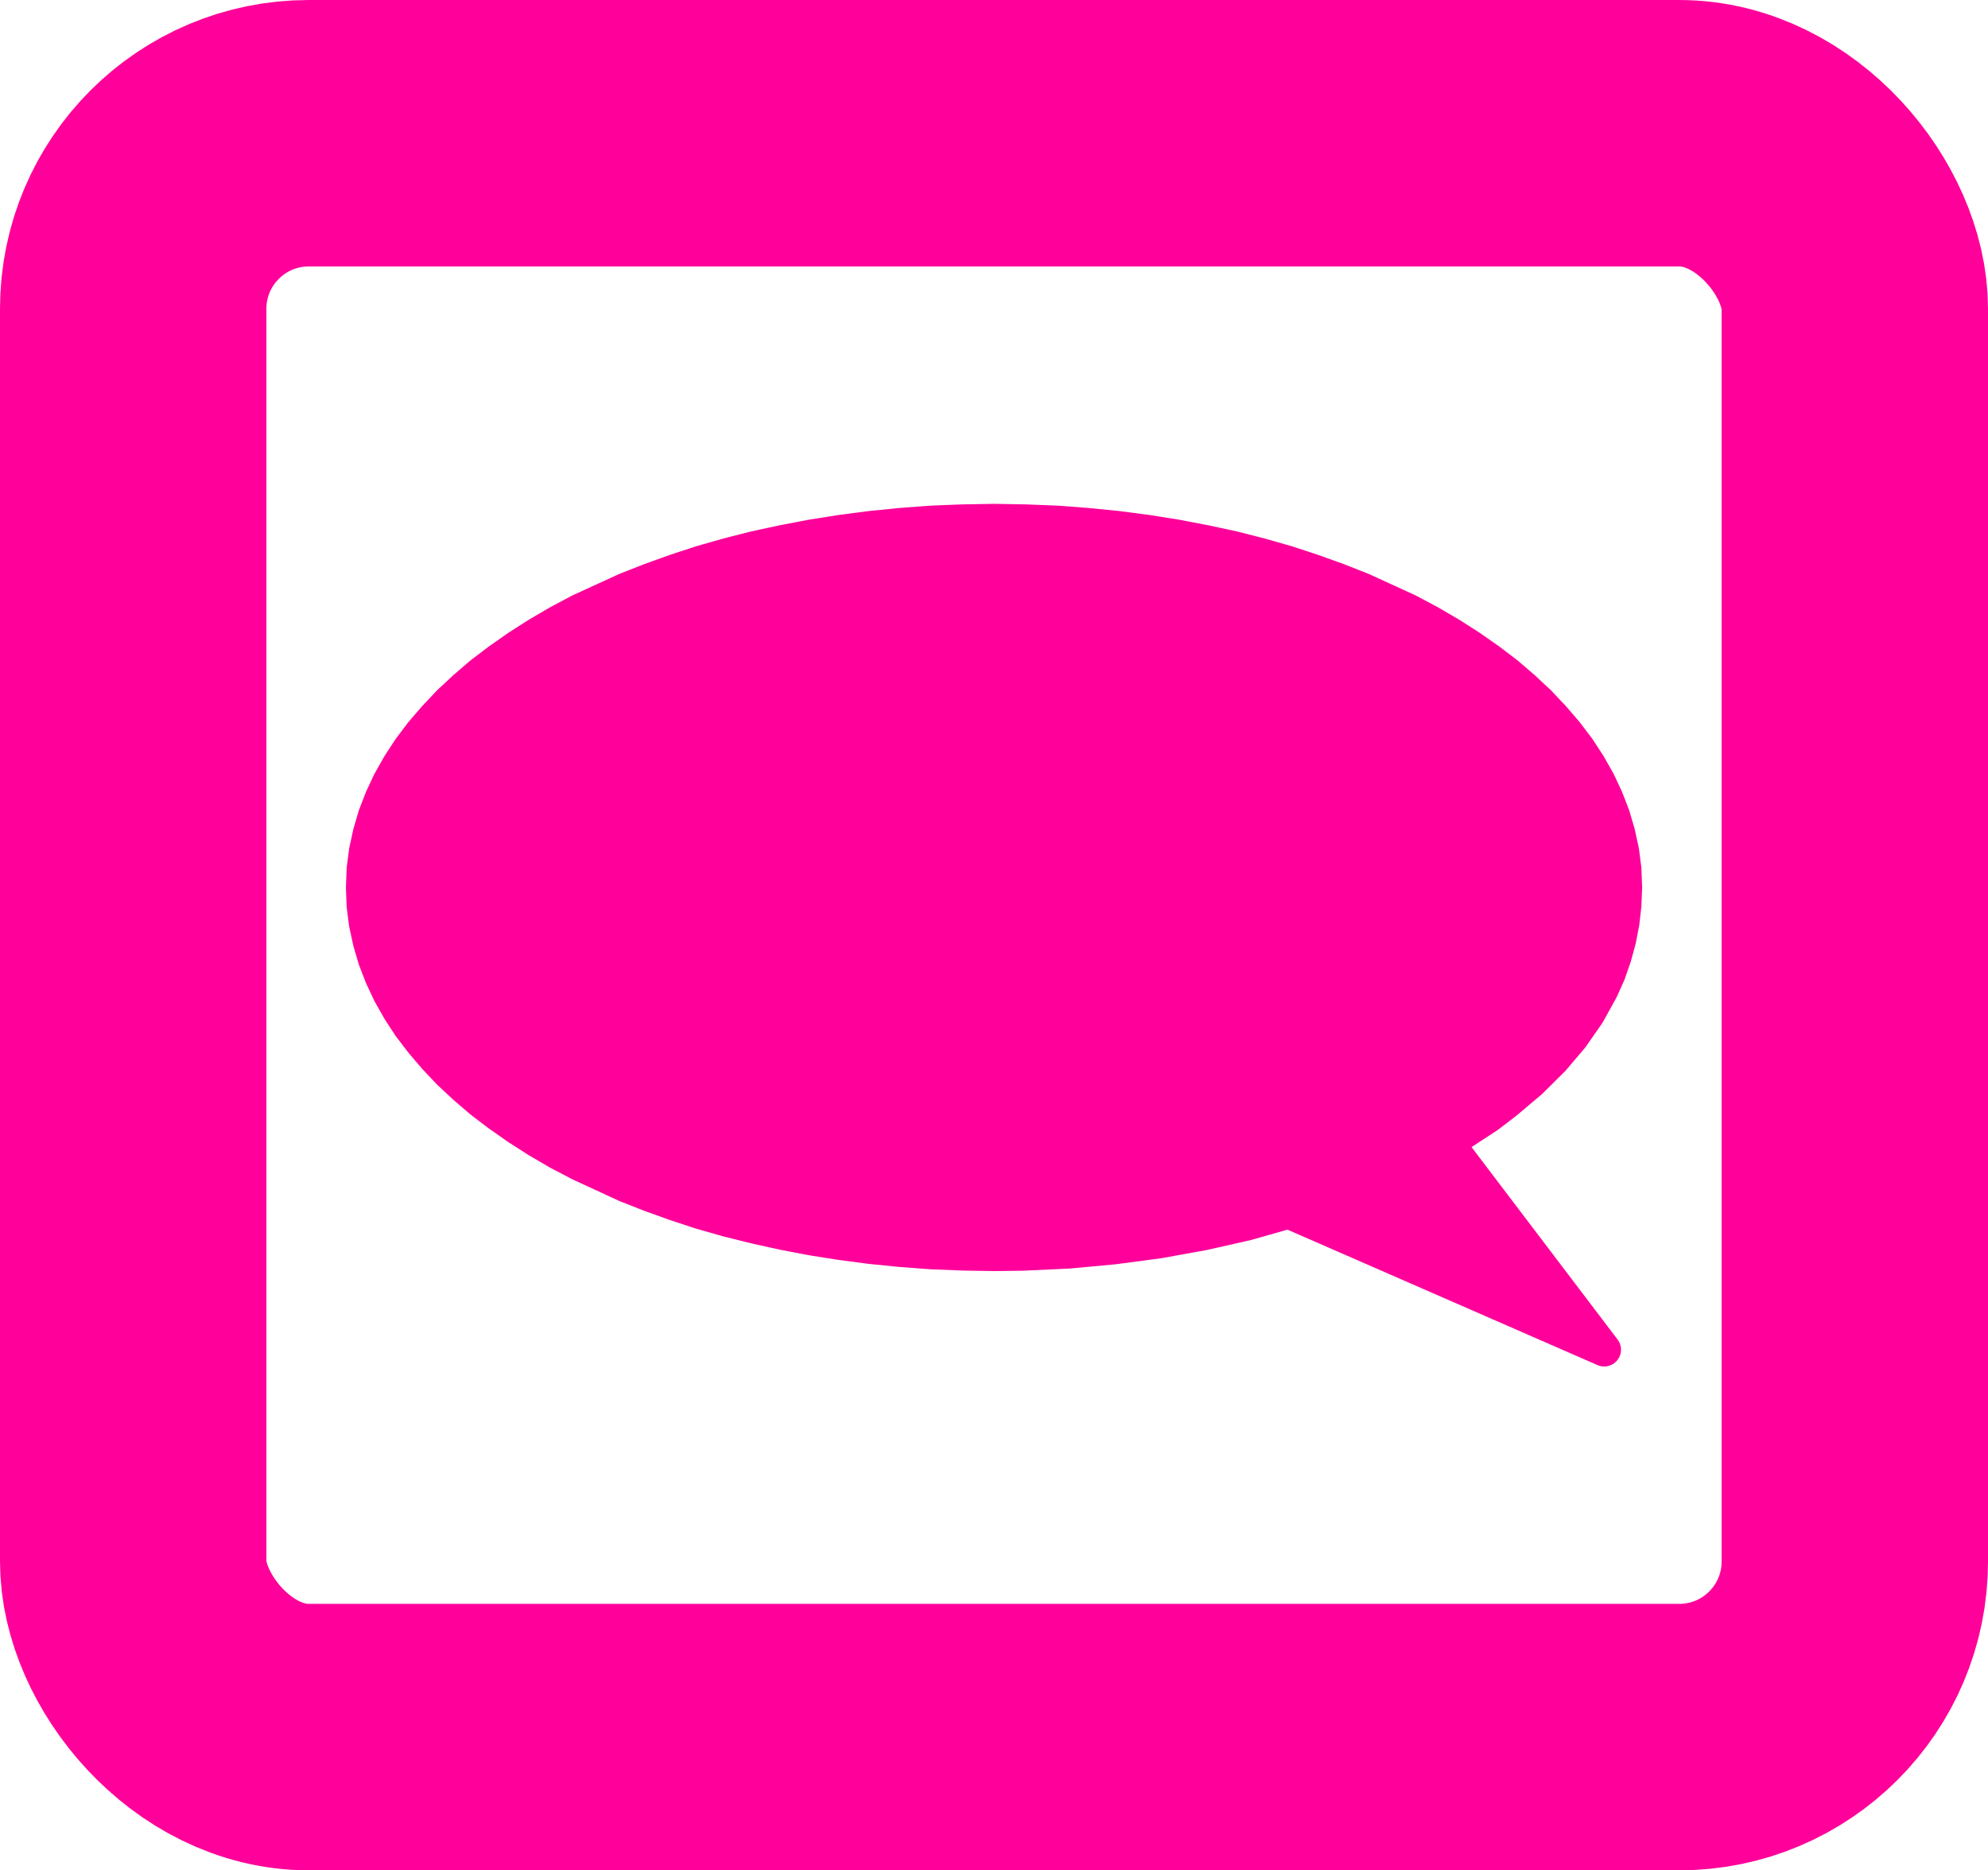 <svg xmlns="http://www.w3.org/2000/svg" viewBox="0 0 694.42 653.14"><g transform="translate(-25.708 -169.13)" stroke-linejoin="round" color="#000" stroke="#ff009a" stroke-linecap="round"><rect ry="61.318" height="560.09" width="601.37" y="215.66" x="72.234" stroke-width="93.052" fill="none"/><path d="M475.77 592.35l-14.608 4.146-15.103 3.404-15.413 2.784-15.784 2.104-15.97 1.485-16.217.743-9.718.124-11.018-.186-10.894-.434-10.708-.805-10.523-1.052-10.399-1.361-10.152-1.609-10.027-1.918-9.78-2.166-9.47-2.352-9.347-2.66-9.037-2.97-8.79-3.157-8.48-3.341-16.094-7.426-7.551-3.96-7.304-4.27-6.871-4.394-6.623-4.64-6.19-4.704-5.757-4.95-5.447-5.074-5.014-5.322-4.58-5.383-4.21-5.508-3.713-5.693-3.28-5.817-2.724-5.816-2.352-6.065-1.795-6.126-1.362-6.25-.805-6.25-.247-6.435.247-6.436.805-6.25 1.362-6.25 1.795-6.126 2.352-6.064 2.723-5.817 3.281-5.817 3.714-5.693 4.209-5.569 4.58-5.322 5.014-5.322 5.447-5.074 5.757-4.95 6.19-4.703 6.623-4.641 6.87-4.394 7.305-4.27 7.551-4.022 16.094-7.364 8.48-3.341 8.79-3.156 9.037-2.97 9.347-2.661 9.47-2.414 9.78-2.104 10.027-1.918 10.152-1.609 10.399-1.361 10.523-1.052 10.708-.805 10.894-.433 11.018-.186 10.956.186 10.894.433 10.709.805 10.523 1.052 10.399 1.361 10.151 1.61 10.027 1.917 9.78 2.104 9.47 2.414 9.347 2.66 9.037 2.97 8.79 3.157 8.48 3.341 16.094 7.364 7.551 4.022 7.305 4.27 6.87 4.394 6.623 4.64 6.19 4.704 5.757 4.95 5.447 5.074 5.014 5.322 4.58 5.322 4.21 5.57 3.713 5.692 3.28 5.817 2.724 5.817 2.352 6.064 1.795 6.126 1.362 6.25.805 6.25.247 6.436-.247 6.188-.68 6.064-1.177 6.064-1.609 5.879-2.043 5.879-2.537 5.63-4.643 8.416-5.694 8.169-6.686 7.858-7.737 7.674-8.665 7.301-6.314 4.827-14.113 9.22-.31-.309 55.08 72.555-110.42-48.236.125.124z" fill-rule="evenodd" stroke-width="11.74" fill="#ff009a"/></g></svg>